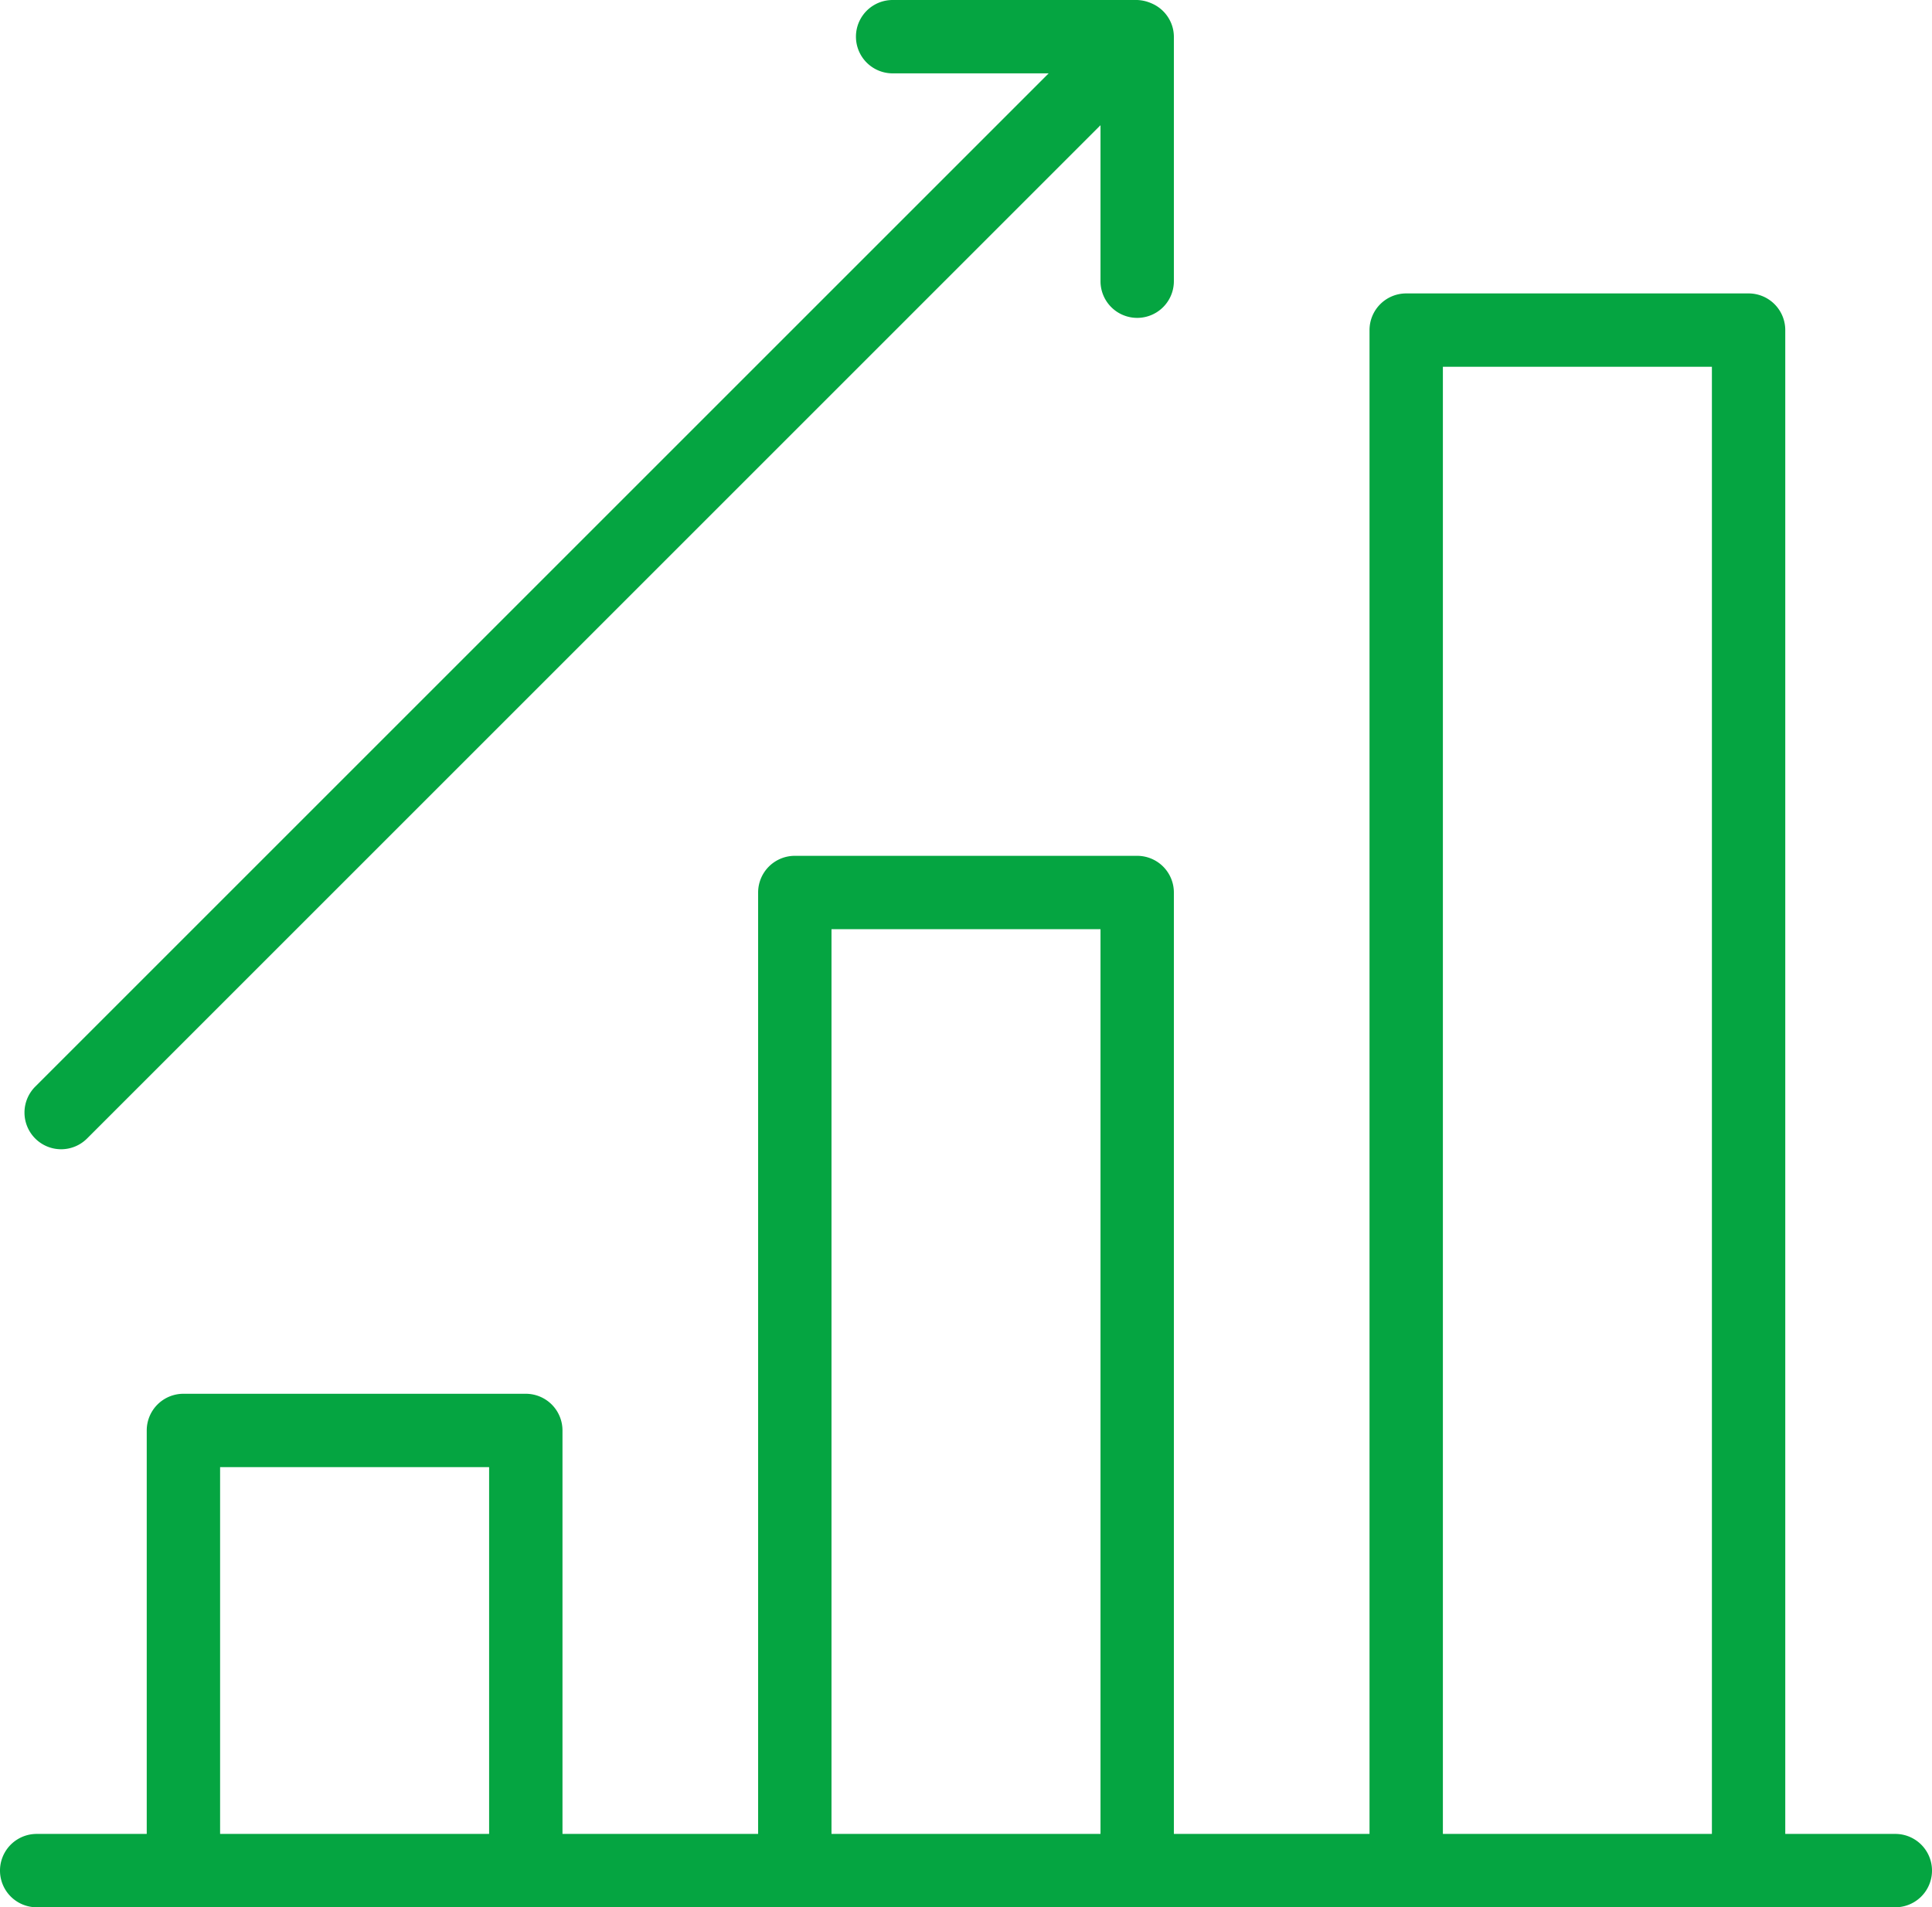 <?xml version="1.0" encoding="UTF-8"?> <svg xmlns="http://www.w3.org/2000/svg" id="Слой_1" data-name="Слой 1" viewBox="0 0 79 78"> <defs> <style>.cls-1{fill:#05a541;}</style> </defs> <path class="cls-1" d="M88,77.5H83.5V16A1.5,1.5,0,0,0,82,14.5H68A1.5,1.5,0,0,0,66.5,16V77.5h-8V39A1.5,1.5,0,0,0,57,37.5H43A1.5,1.5,0,0,0,41.5,39V77.5h-8V61A1.5,1.5,0,0,0,32,59.5H18A1.5,1.5,0,0,0,16.5,61h0V77.5H12a1.5,1.5,0,0,0,0,3H88a1.5,1.5,0,0,0,0-3Zm-18.5-60h11v60h-11Zm-25,23h11v37h-11Zm-25,22h11v15h-11Z" transform="translate(-10.5 -2.5)"></path> <path class="cls-1" d="M13,49.5a1.5,1.5,0,0,0,1.06-.44L55.5,7.62V14a1.5,1.5,0,0,0,3,0V4a1.46,1.46,0,0,0-.11-.55h0a1.5,1.5,0,0,0-.82-.82h0A1.58,1.58,0,0,0,57,2.5H47a1.5,1.5,0,0,0,0,3h6.38L11.94,46.94A1.5,1.5,0,0,0,13,49.5Z" transform="translate(-10.5 -2.5)"></path> </svg> 